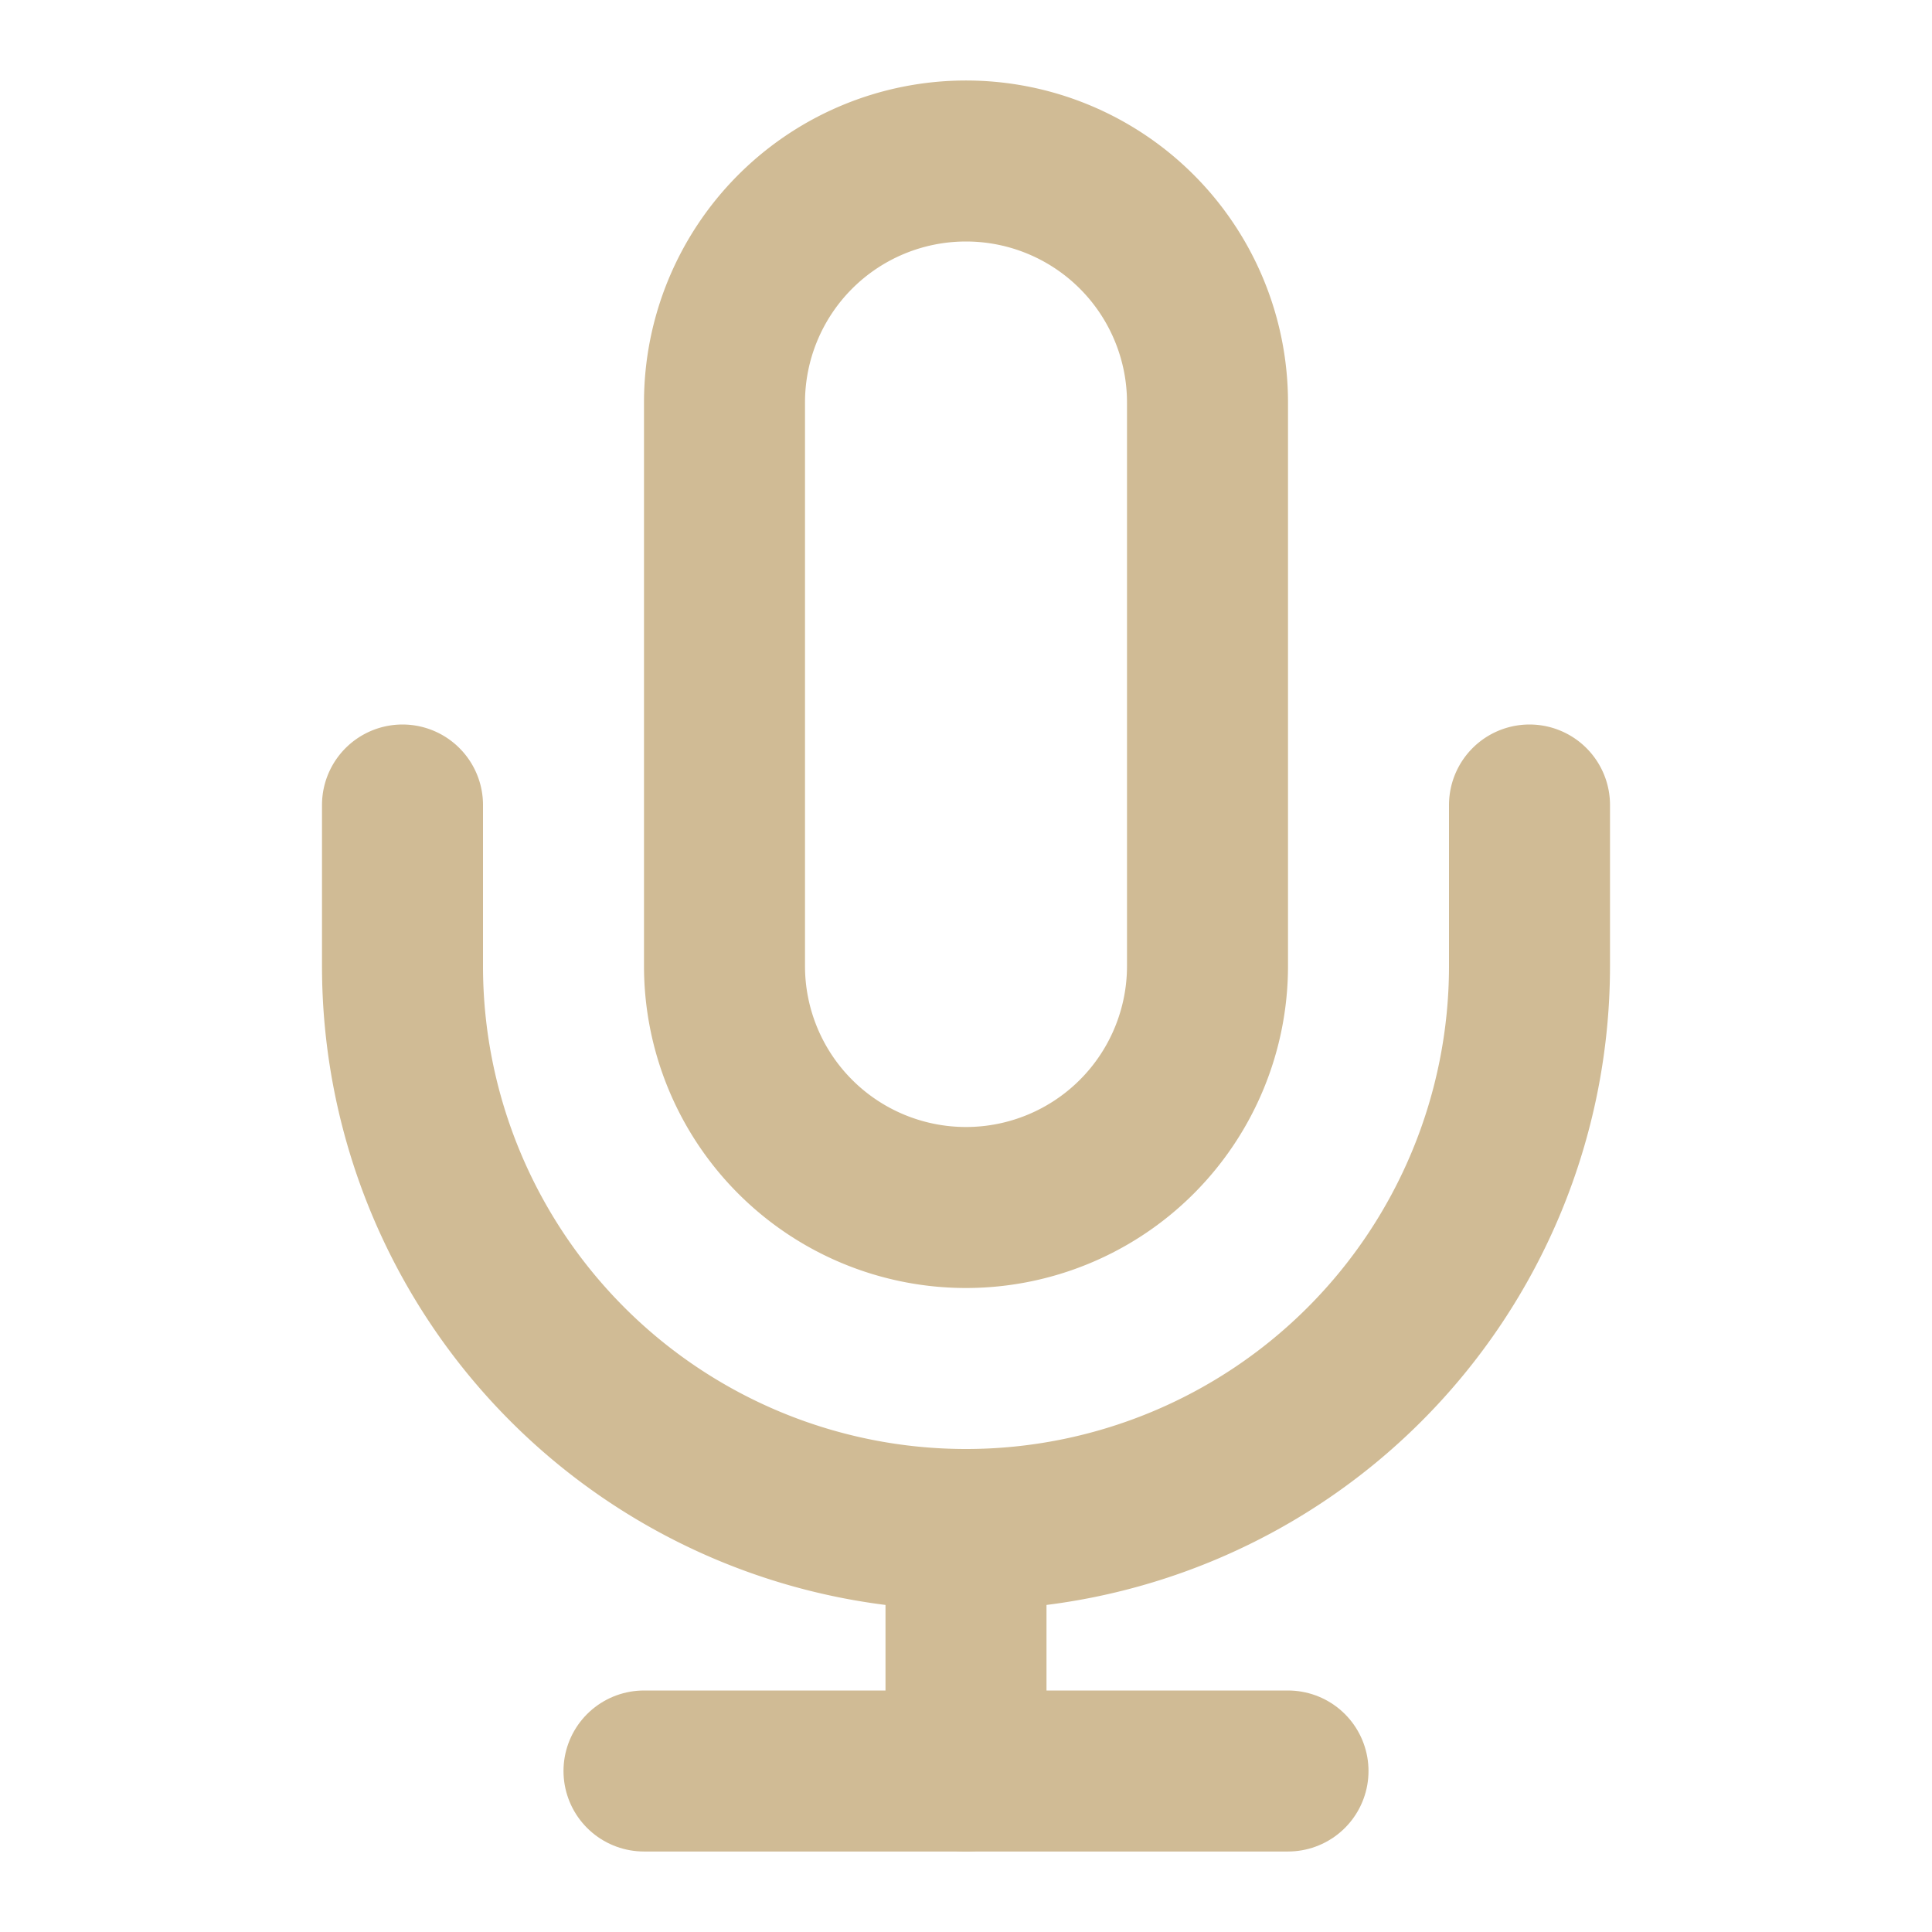 <svg xmlns="http://www.w3.org/2000/svg" width="32" height="32" viewBox="0 0 24 24" fill="none" stroke="#D0BB95" stroke-width="2" stroke-linecap="round" stroke-linejoin="round">
  <path d="M12 2a3 3 0 0 0-3 3v7a3 3 0 0 0 6 0V5a3 3 0 0 0-3-3Z"/>
  <path d="M19 10v2a7 7 0 0 1-14 0v-2"/>
  <line x1="12" x2="12" y1="19" y2="22"/>
  <line x1="8" x2="16" y1="22" y2="22"/>
</svg>
